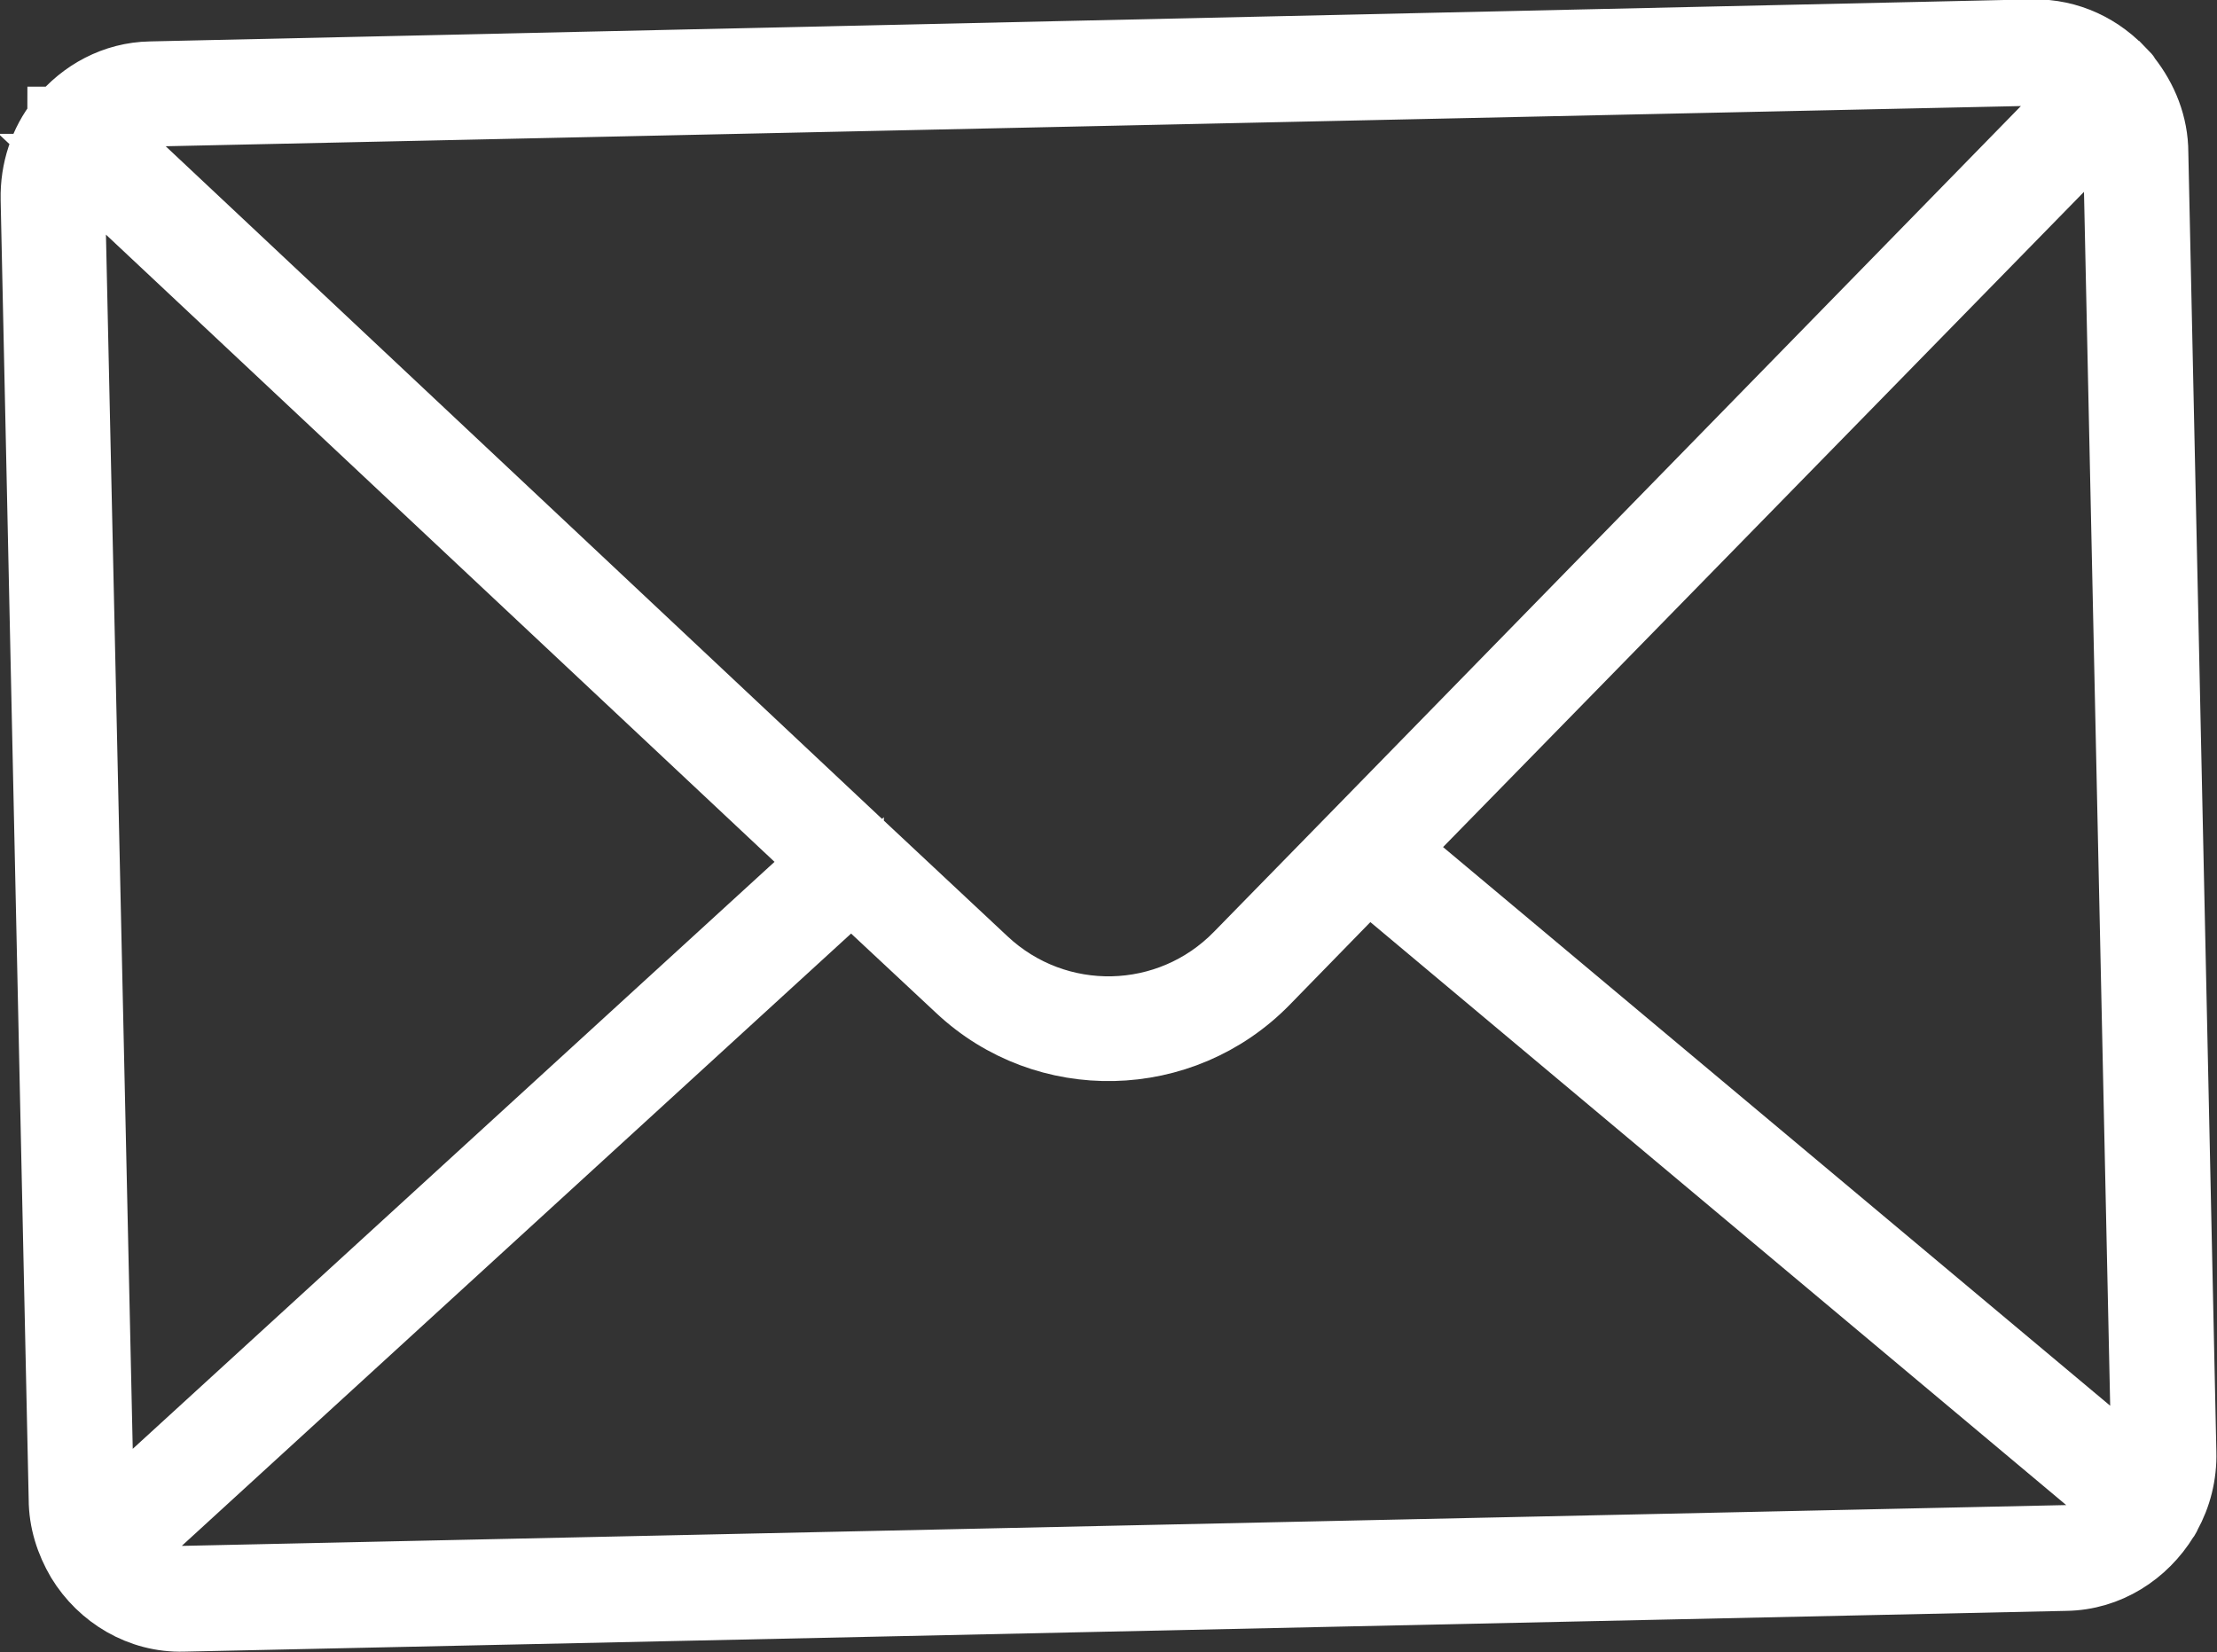 <?xml version="1.0" encoding="UTF-8"?>
<svg id="_レイヤー_2" data-name="レイヤー 2" xmlns="http://www.w3.org/2000/svg" viewBox="0 0 34.79 25.93">
  <rect x="0" y="0" width="34.79" height="25.93" fill="#333333" stroke="none"/>
  <g id="_レイヤー_1-2" data-name="レイヤー 1">
    <path d="M2.36,1.15c-.57.01-1.08.29-1.42.71h0s0,0-.01,0c0,0,0,.01-.01.02-.27.34-.42.78-.41,1.25l.44,20.39c0,.36.11.69.28.98h0s0,0,0,0c.34.56.96.94,1.65.92l29.54-.64c.67-.01,1.25-.39,1.58-.93.02-.02.03-.05.04-.07.16-.29.25-.63.24-.99l-.44-20.39c0-.45-.17-.86-.43-1.19-.01-.02-.03-.05-.05-.07,0,0,0,0-.01,0-.36-.41-.88-.66-1.45-.65L2.36,1.15ZM2.37,1.8l29.54-.64c.28,0,.54.08.76.24l-11.48,11.75s0,0,0,0h0s-1.78,1.82-1.78,1.82c-1.07,1.1-2.82,1.14-3.94.09l-1.86-1.74L1.63,2.07c.2-.17.46-.27.74-.27h0ZM1.24,2.6l11.65,10.93L1.64,23.82c-.03-.1-.04-.2-.04-.31L1.15,3.12c0-.18.03-.36.09-.52h0ZM33.08,1.91c.07.16.11.33.11.51l.44,20.39c0,.11,0,.21-.03.31l-11.69-9.79L33.08,1.91ZM13.37,13.98l1.66,1.55c1.37,1.29,3.53,1.24,4.85-.11l1.59-1.63,11.84,9.92c-.22.25-.54.41-.89.41l-29.54.64c-.35,0-.68-.14-.91-.37l11.4-10.43Z" fill="none" stroke="#fff" stroke-miterlimit="10"/>
  </g>
</svg>